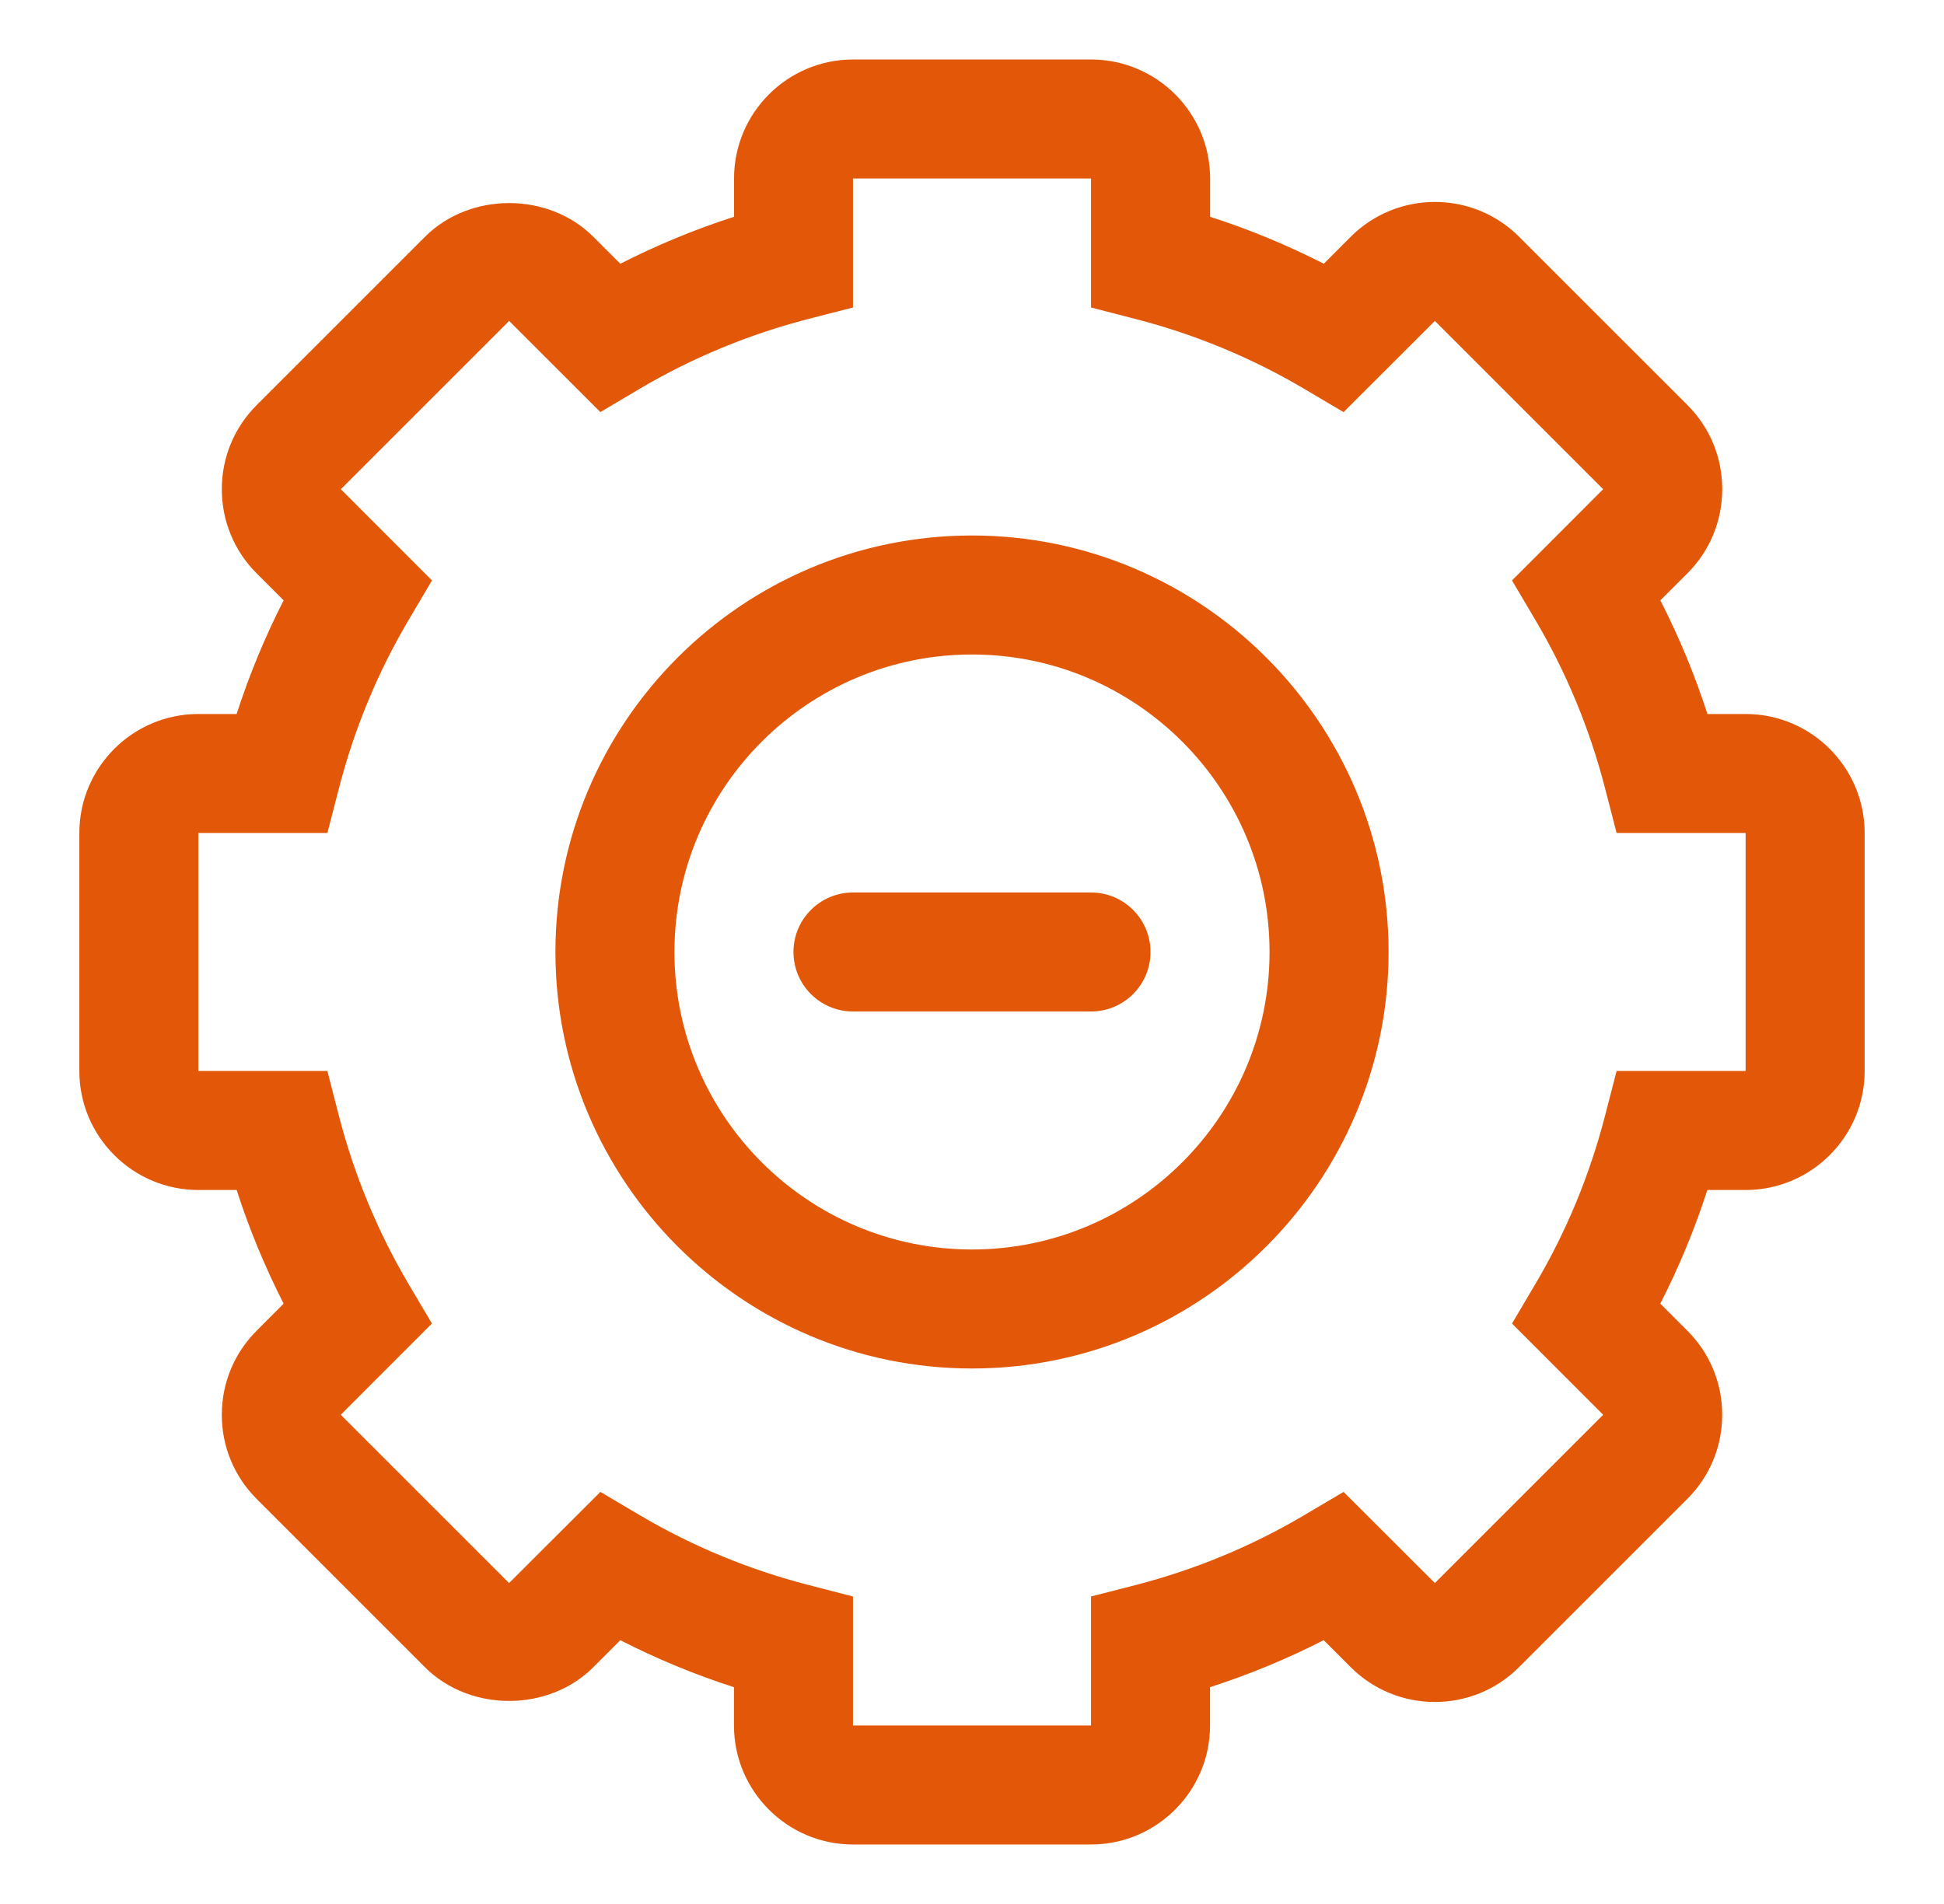 <svg width="49" height="48" viewBox="0 0 49 48" fill="none" xmlns="http://www.w3.org/2000/svg">
<g clip-path="url(#clip0_494_3945)">
<path d="M27.5 46.5H21.5C19.846 46.5 18.5 45.154 18.5 43.5V42.535C17.513 42.218 16.555 41.82 15.635 41.35L14.954 42.032C13.825 43.163 11.846 43.166 10.712 42.032L6.47 37.789C5.903 37.222 5.591 36.469 5.591 35.669C5.591 34.866 5.903 34.113 6.47 33.546L7.149 32.865C6.68 31.945 6.282 30.987 5.965 30H5C3.345 30 2 28.654 2 27V21C2 19.346 3.345 18 5 18H5.965C6.282 17.013 6.68 16.055 7.149 15.135L6.468 14.454C5.903 13.889 5.591 13.134 5.591 12.333C5.591 11.532 5.903 10.779 6.47 10.212L10.712 5.97C11.846 4.836 13.823 4.836 14.956 5.97L15.636 6.649C16.556 6.18 17.515 5.782 18.502 5.465V4.5C18.502 2.845 19.847 1.5 21.502 1.5H27.502C29.156 1.5 30.502 2.845 30.502 4.5V5.465C31.488 5.782 32.447 6.18 33.367 6.649L34.047 5.968C35.216 4.8 37.121 4.798 38.289 5.968L42.532 10.21C43.099 10.777 43.41 11.53 43.41 12.332C43.41 13.134 43.099 13.887 42.532 14.454L41.85 15.135C42.322 16.055 42.718 17.013 43.037 18H44C45.654 18 47 19.346 47 21V27C47 28.654 45.654 30 44 30H43.035C42.716 30.987 42.32 31.945 41.849 32.865L42.53 33.546C43.097 34.111 43.409 34.864 43.409 35.667C43.409 36.468 43.097 37.221 42.53 37.788L38.288 42.03C37.12 43.2 35.215 43.2 34.046 42.03L33.365 41.349C32.446 41.819 31.487 42.216 30.5 42.534V43.5C30.5 45.154 29.154 46.5 27.5 46.5ZM15.133 37.611L16.133 38.202C17.453 38.982 18.88 39.572 20.375 39.957L21.5 40.248V43.5H27.5V40.248L28.625 39.959C30.12 39.573 31.547 38.982 32.865 38.203L33.866 37.611L36.167 39.909L40.409 35.667L38.111 33.367L38.702 32.367C39.482 31.047 40.072 29.62 40.457 28.125L40.748 27H44V21H40.748L40.457 19.875C40.072 18.38 39.482 16.953 38.702 15.633L38.111 14.633L40.409 12.333L36.167 8.091L33.866 10.39L32.865 9.798C31.547 9.02 30.12 8.428 28.625 8.043L27.5 7.752V4.5H21.5V7.752L20.375 8.041C18.88 8.427 17.453 9.018 16.133 9.796L15.133 10.389L12.833 8.091L8.591 12.333L10.889 14.633L10.298 15.633C9.518 16.953 8.928 18.38 8.543 19.875L8.252 21H5V27H8.252L8.541 28.125C8.927 29.62 9.518 31.047 10.296 32.367L10.887 33.367L8.589 35.667L12.832 39.909L15.133 37.611Z" fill="#E35808"/>
<path d="M24.5 34.5C18.71 34.5 14 29.79 14 24C14 18.21 18.71 13.5 24.5 13.5C30.288 13.5 35 18.21 35 24C35 29.79 30.288 34.5 24.5 34.5ZM24.5 16.5C20.364 16.5 17 19.864 17 24C17 28.136 20.364 31.5 24.5 31.5C28.636 31.5 32 28.136 32 24C32 19.864 28.636 16.5 24.5 16.5Z" fill="#E35808"/>
<path d="M27.5 25.5H21.5C20.672 25.5 20 24.828 20 24C20 23.172 20.672 22.5 21.5 22.5H27.5C28.329 22.5 29 23.172 29 24C29 24.828 28.329 25.5 27.5 25.5Z" fill="#E35808"/>
</g>
<defs>
<clipPath id="clip0_494_3945">
<rect width="48" height="48" fill="white" transform="translate(0.5)"/>
</clipPath>
</defs>
</svg>
